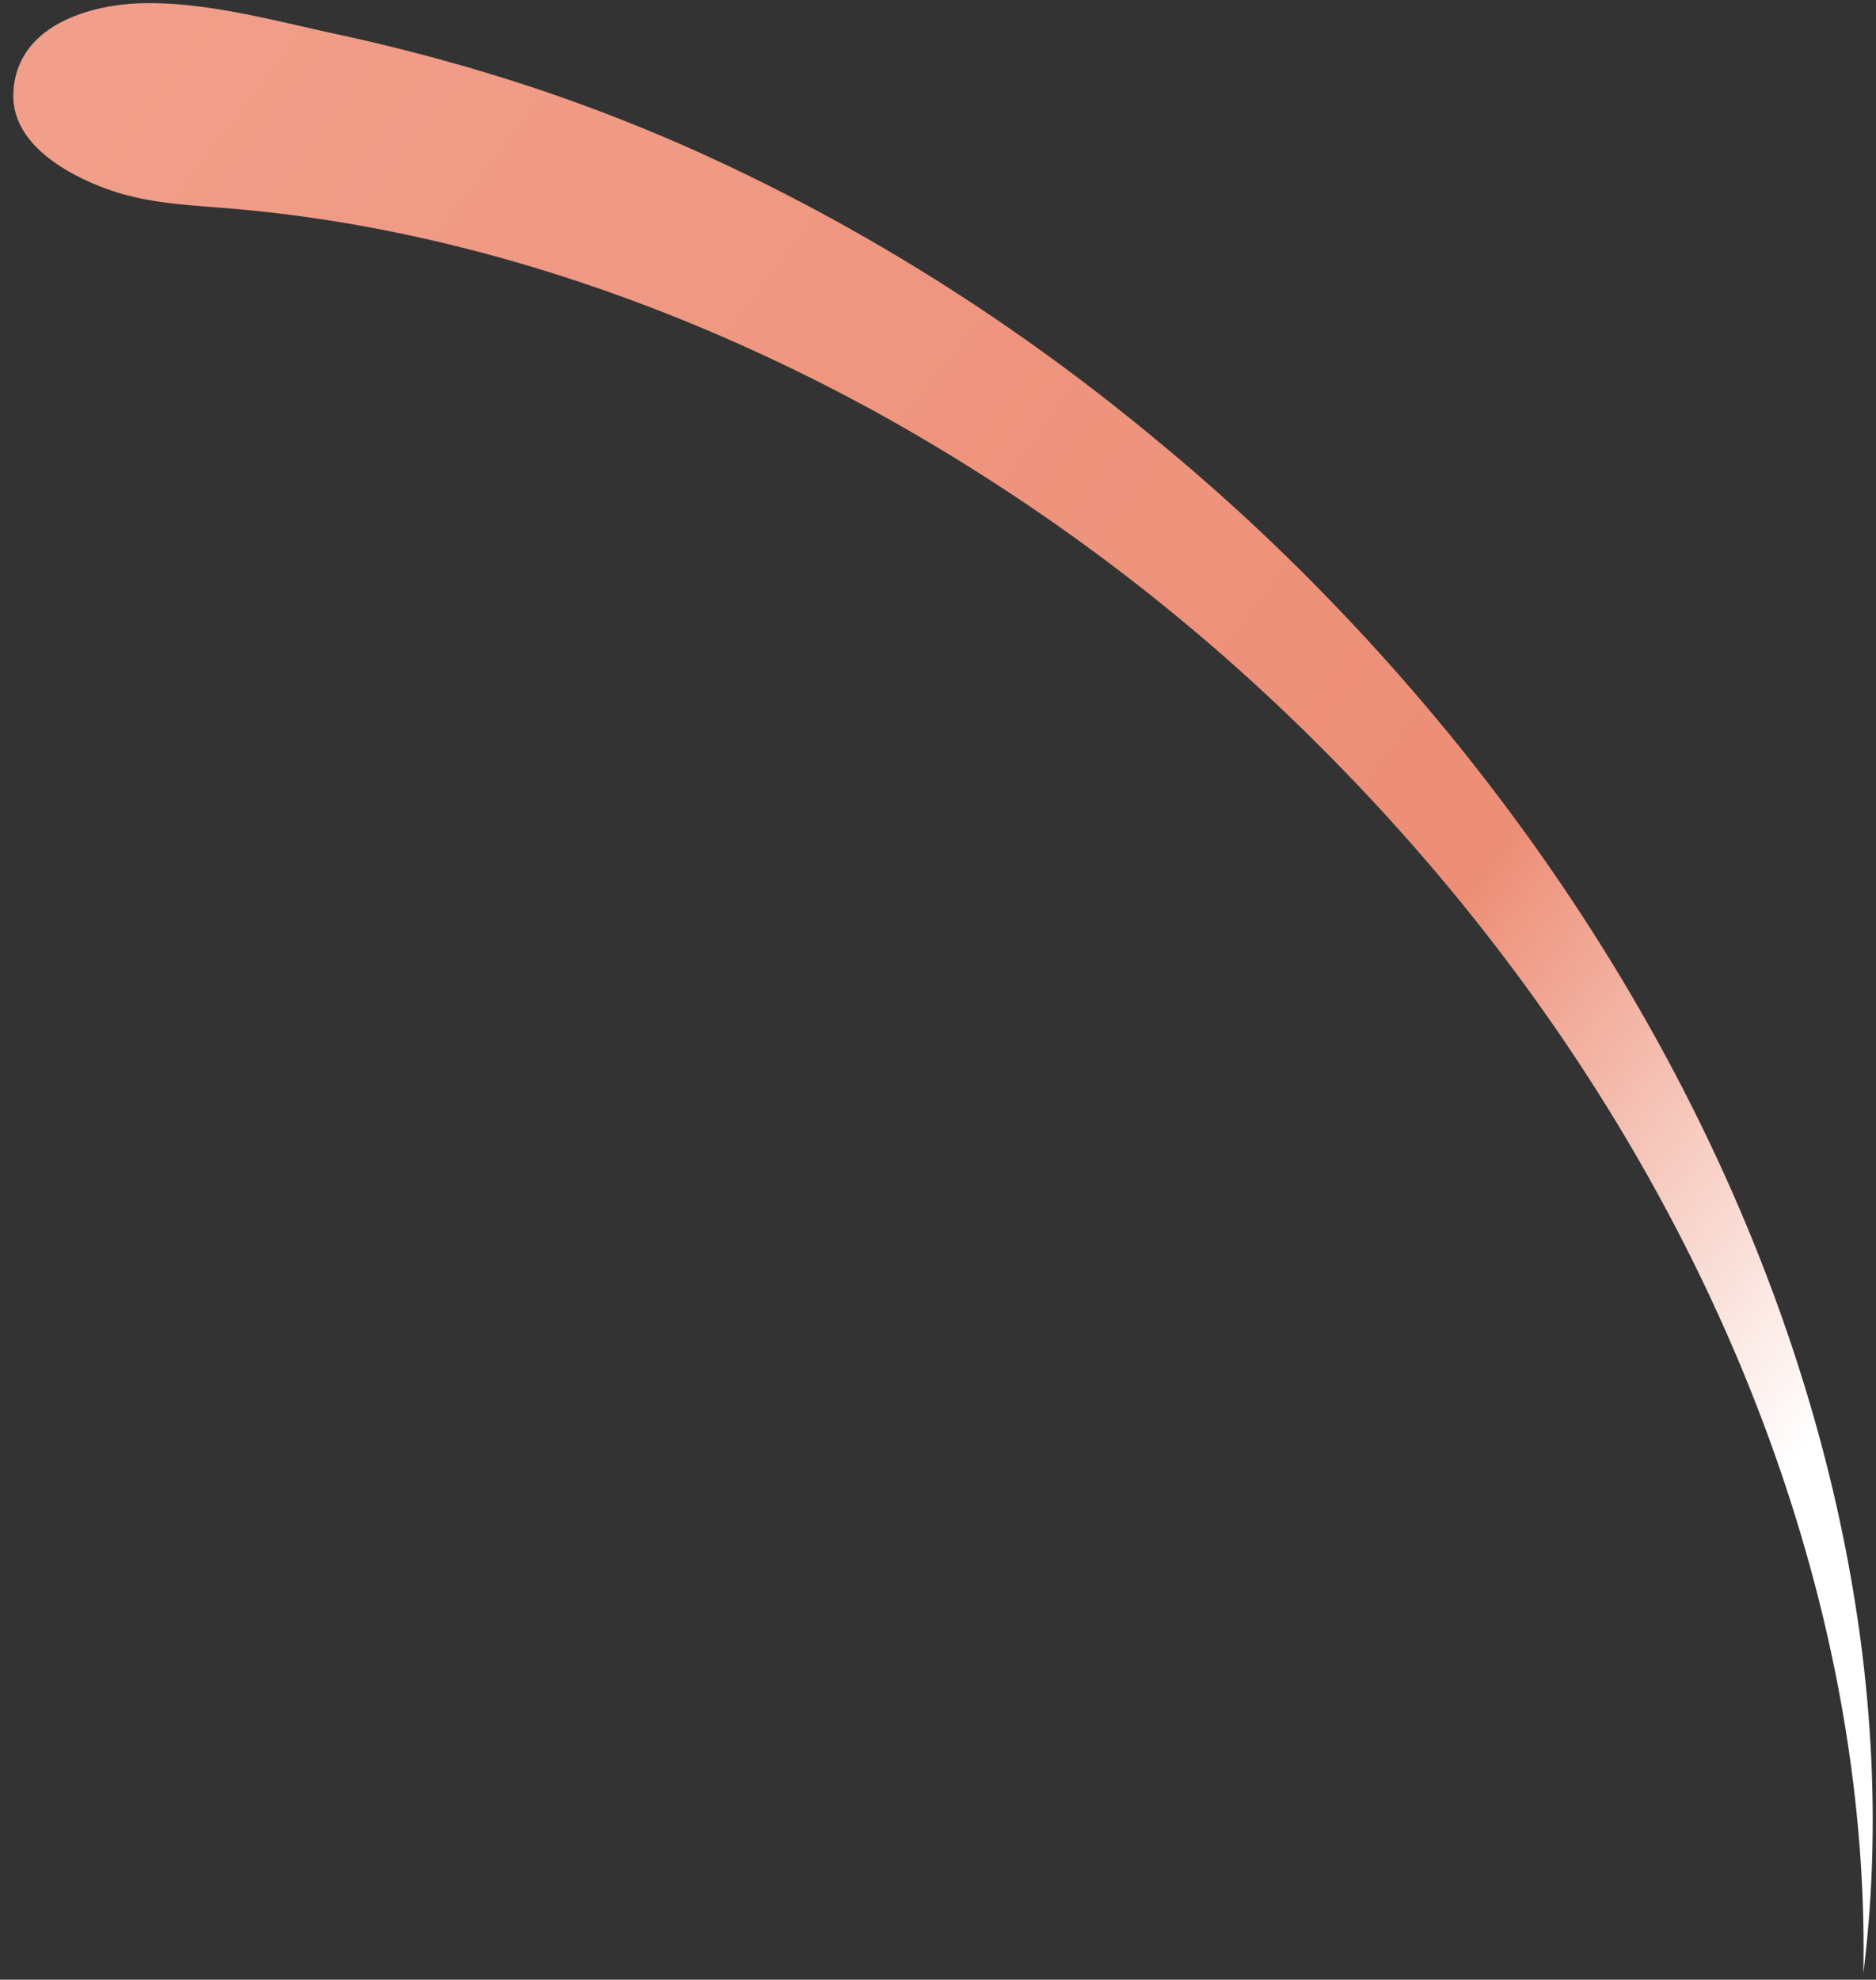<svg width="109" height="115" fill="none" xmlns="http://www.w3.org/2000/svg"><rect width="100%" height="100%" fill="#333333" stroke="none"/><path d="M4.391 10.177c3.018 1.578 5.545 1.654 8.88 1.926 13.2 1.084 26.244 5.564 37.801 11.929a114.906 114.906 0 0 1 25.722 19.427c21.062 21.061 31.919 47.534 31.471 71.158 3.255-25.902-8.157-56.944-32.455-81.241a119.026 119.026 0 0 0-8.401-7.636 121.036 121.036 0 0 0-8.781-6.682 116.64 116.64 0 0 0-9.088-5.68 112.795 112.795 0 0 0-9.282-4.687 102.363 102.363 0 0 0-9.382-3.638 110.802 110.802 0 0 0-11.454-3.098C15.914 1.19 12.18.167 8.573.182 5.418.19 1.018 1.381.78 5.302c-.145 2.275 1.674 3.856 3.611 4.875Z" fill="url(#a)"/><defs><linearGradient id="a" x1="122.261" y1="96.14" x2=".692" y2="4.088" gradientUnits="userSpaceOnUse"><stop stop-color="#fff"/><stop offset=".138" stop-color="#fff"/><stop offset=".37" stop-color="#ED8E76"/><stop offset="1" stop-color="#F19F8B"/></linearGradient></defs></svg>
